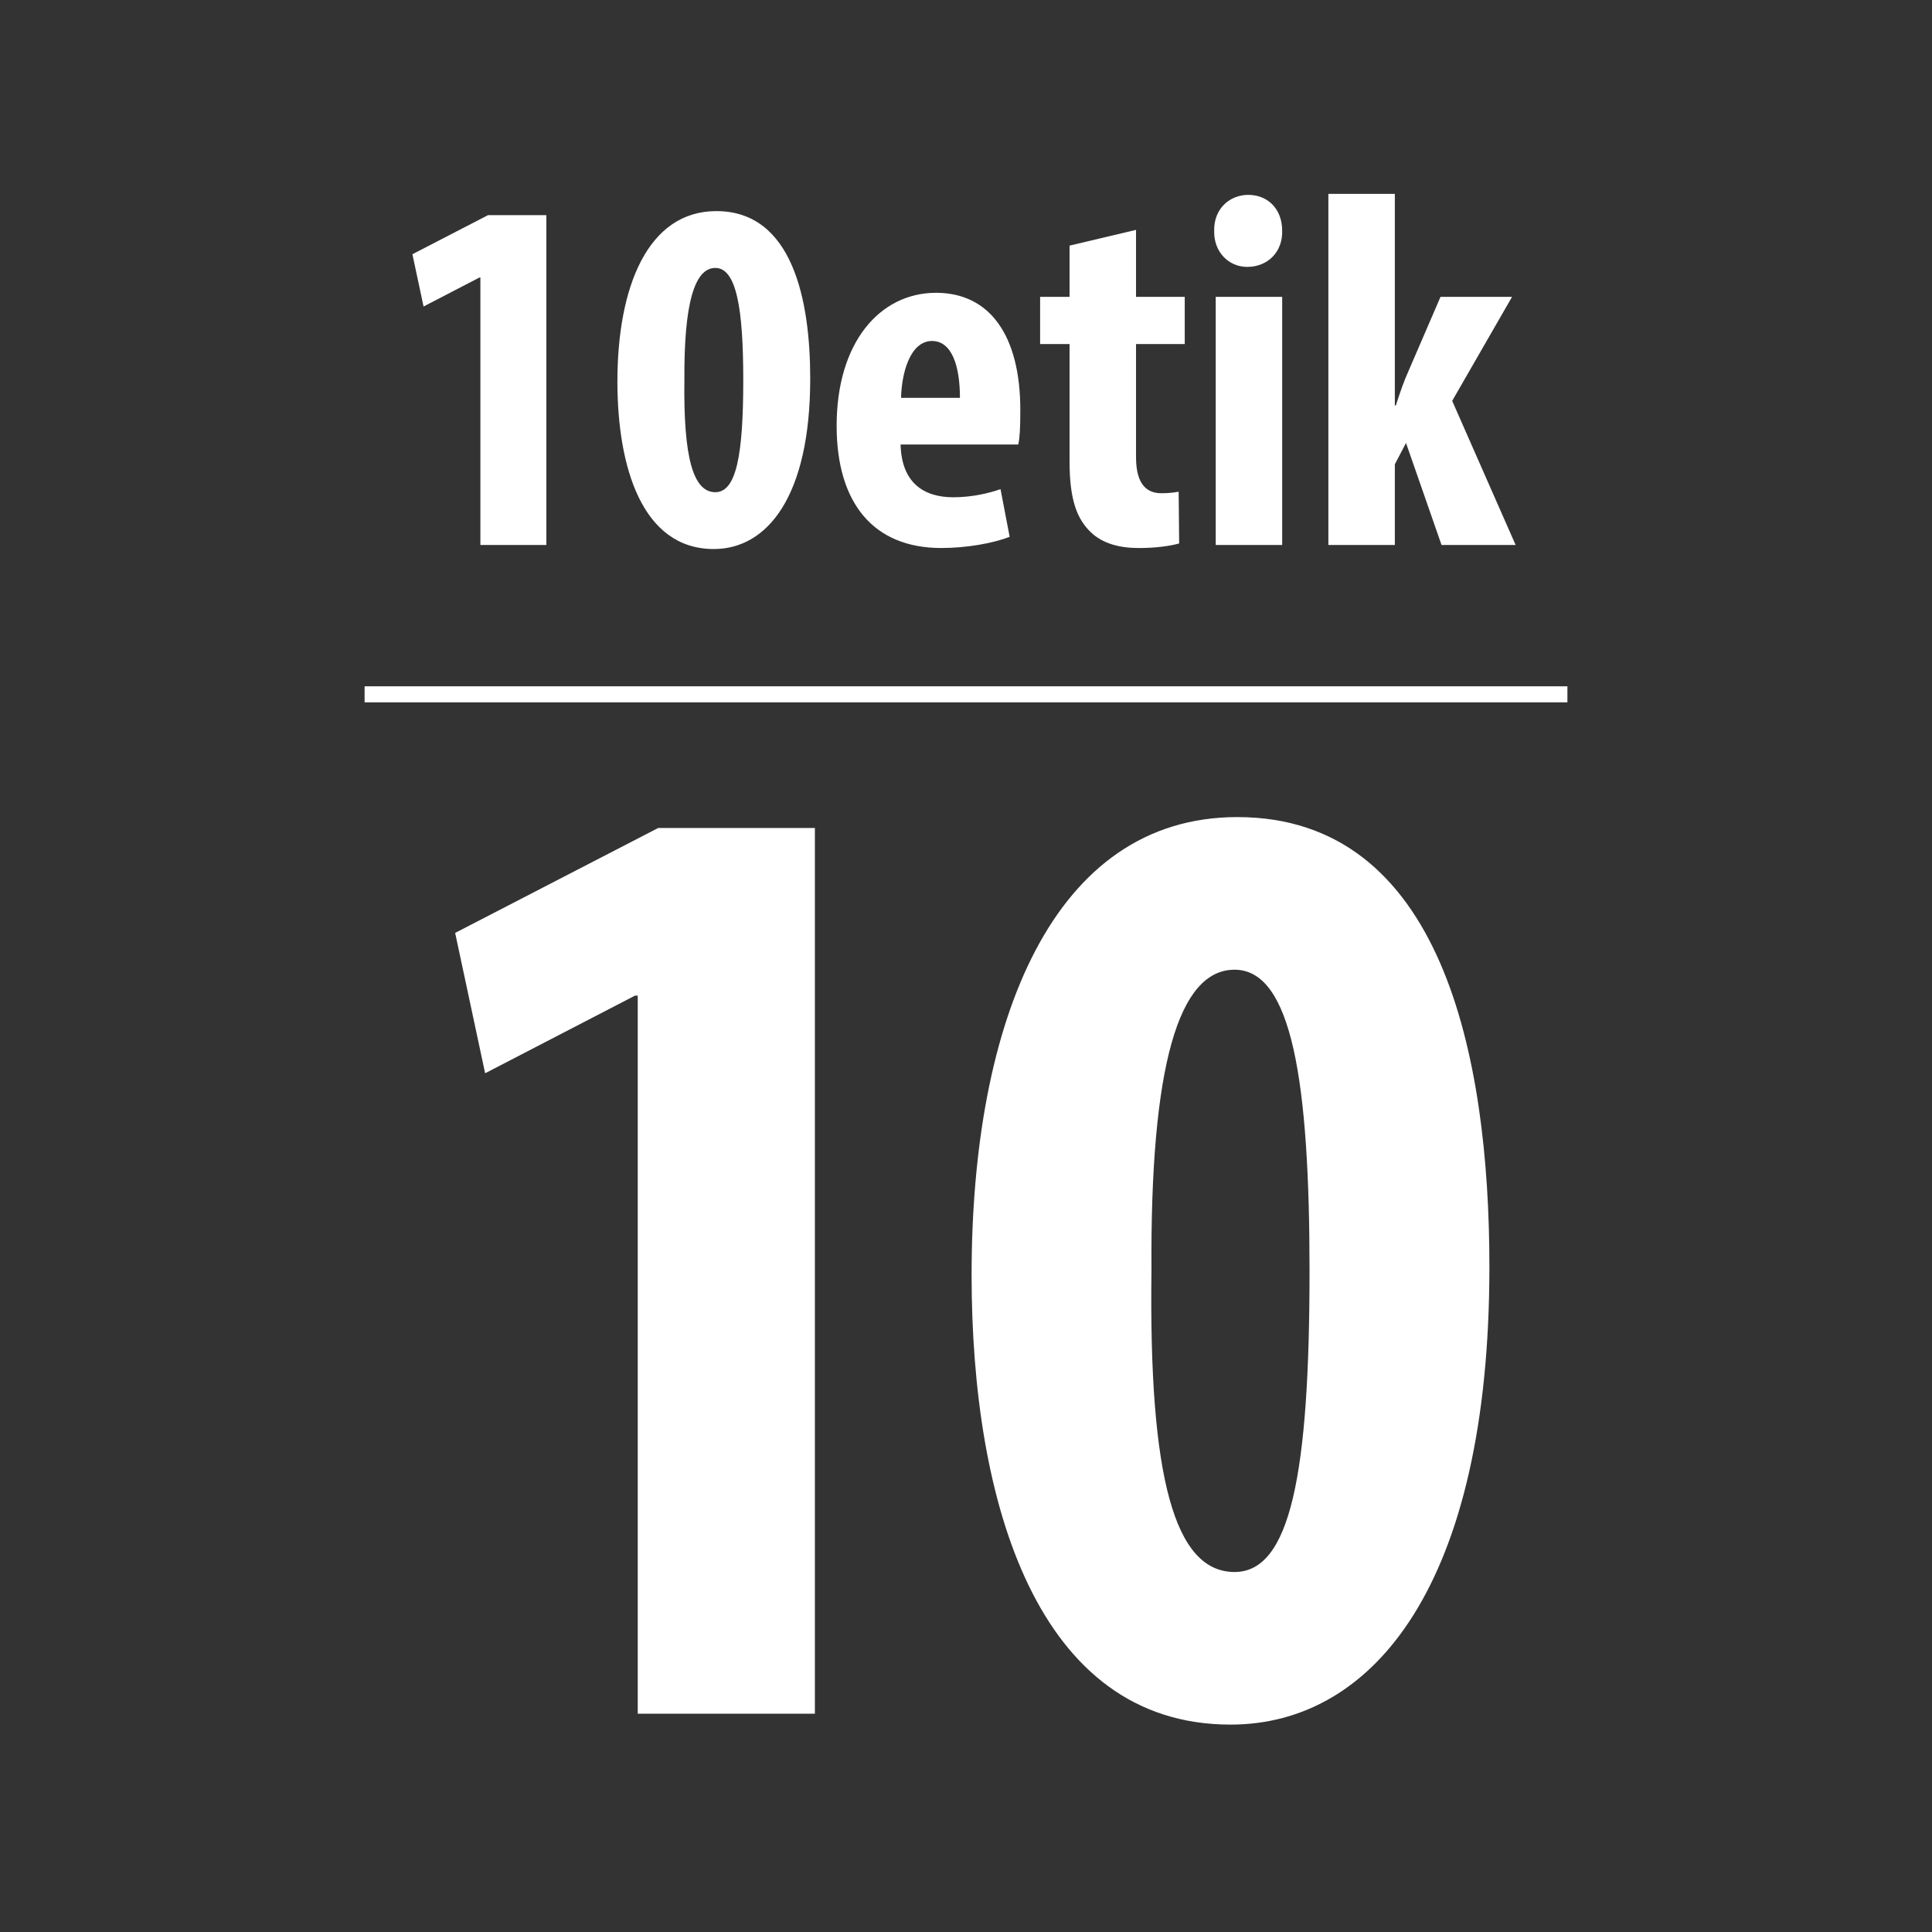 <?xml version="1.0" encoding="utf-8"?>
<!-- Generator: Adobe Illustrator 16.0.4, SVG Export Plug-In . SVG Version: 6.00 Build 0)  -->
<!DOCTYPE svg PUBLIC "-//W3C//DTD SVG 1.1//EN" "http://www.w3.org/Graphics/SVG/1.1/DTD/svg11.dtd">
<svg version="1.1" id="Capa_1" xmlns:x="http://ns.adobe.com/Extensibility/1.0/" xmlns:i="http://ns.adobe.com/AdobeIllustrator/10.0/" xmlns:graph="http://ns.adobe.com/Graphs/1.0/"
	 xmlns="http://www.w3.org/2000/svg" xmlns:xlink="http://www.w3.org/1999/xlink" x="0px" y="0px" width="144.67px"
	 height="144.672px" viewBox="0 0 144.67 144.672" enable-background="new 0 0 144.67 144.672" xml:space="preserve">
<rect x="0" y="0" width="144.67" height="144.672" fill="#333333" stroke="none"/>
<g>
	<g>
		<g>
			<path fill="#FFFFFF" d="M47.755,74.552h-0.204l-11.224,5.815l-2.245-10.51l15.203-7.856h11.734v66.323H47.755V74.552z"/>
			<path fill="#FFFFFF" d="M111.528,94.856c0,23.774-8.673,34.284-19.387,34.284c-14.489,0-19.387-16.632-19.387-33.672
				c0-19.081,6.122-34.284,19.897-34.284C107.957,61.185,111.528,79.041,111.528,94.856z M86.223,95.163
				c-0.204,15.509,1.735,22.55,6.224,22.55c4.183,0,5.612-7.347,5.612-22.55c0-14.184-1.326-22.55-5.612-22.55
				C88.264,72.613,86.121,79.755,86.223,95.163z"/>
		</g>
	</g>
	
		<line fill="none" stroke="#FFFFFF" stroke-width="1.2" stroke-miterlimit="3.864" x1="27.301" y1="51.991" x2="117.369" y2="51.991"/>
	<g>
		<path fill="#FFFFFF" d="M35.972,20.784h-0.076l-4.179,2.166l-0.836-3.913l5.661-2.926h4.369v24.696h-4.939V20.784z"/>
		<path fill="#FFFFFF" d="M60.67,28.346c0,8.853-3.229,12.766-7.219,12.766c-5.395,0-7.219-6.192-7.219-12.538
			c0-7.104,2.28-12.766,7.409-12.766C59.341,15.808,60.67,22.456,60.67,28.346z M51.248,28.459
			c-0.076,5.775,0.646,8.397,2.318,8.397c1.558,0,2.09-2.735,2.09-8.397c0-5.281-0.494-8.396-2.09-8.396
			C52.008,20.062,51.21,22.723,51.248,28.459z"/>
		<path fill="#FFFFFF" d="M67.436,33.285c0.076,2.887,1.748,3.951,3.951,3.951c1.406,0,2.66-0.304,3.533-0.608l0.684,3.571
			c-1.292,0.494-3.229,0.836-5.129,0.836c-5.053,0-7.827-3.343-7.827-9.156c0-6.231,3.229-9.954,7.447-9.954
			c3.989,0,6.307,3.153,6.307,8.776c0,1.33-0.038,2.052-0.152,2.584H67.436z M71.881,29.789c0-2.394-0.608-4.255-2.09-4.255
			c-1.634,0-2.28,2.394-2.318,4.255H71.881z"/>
		<path fill="#FFFFFF" d="M85.067,17.213v5.016h3.647v3.533h-3.647v8.473c0,2.166,0.912,2.698,1.9,2.698
			c0.494,0,0.874-0.038,1.292-0.114l0.038,3.875c-0.684,0.19-1.71,0.342-3.04,0.342c-1.444,0-2.698-0.342-3.572-1.178
			c-1.026-0.987-1.596-2.394-1.596-5.319v-8.776h-2.204v-3.533h2.204v-3.838L85.067,17.213z"/>
		<path fill="#FFFFFF" d="M96.011,17.289c0.038,1.596-1.102,2.697-2.622,2.697c-1.368,0-2.508-1.102-2.47-2.697
			c-0.038-1.672,1.178-2.697,2.546-2.697C94.909,14.592,96.011,15.617,96.011,17.289z M91.034,40.808V22.229h4.977v18.579H91.034z"
			/>
		<path fill="#FFFFFF" d="M104.447,30.359h0.076c0.342-1.064,0.608-1.824,0.95-2.584l2.394-5.547h5.357l-4.483,7.789l4.749,10.79
			h-5.547l-2.66-7.637l-0.836,1.596v6.041h-4.977V14.516h4.977V30.359z"/>
	</g>
</g>
</svg>
